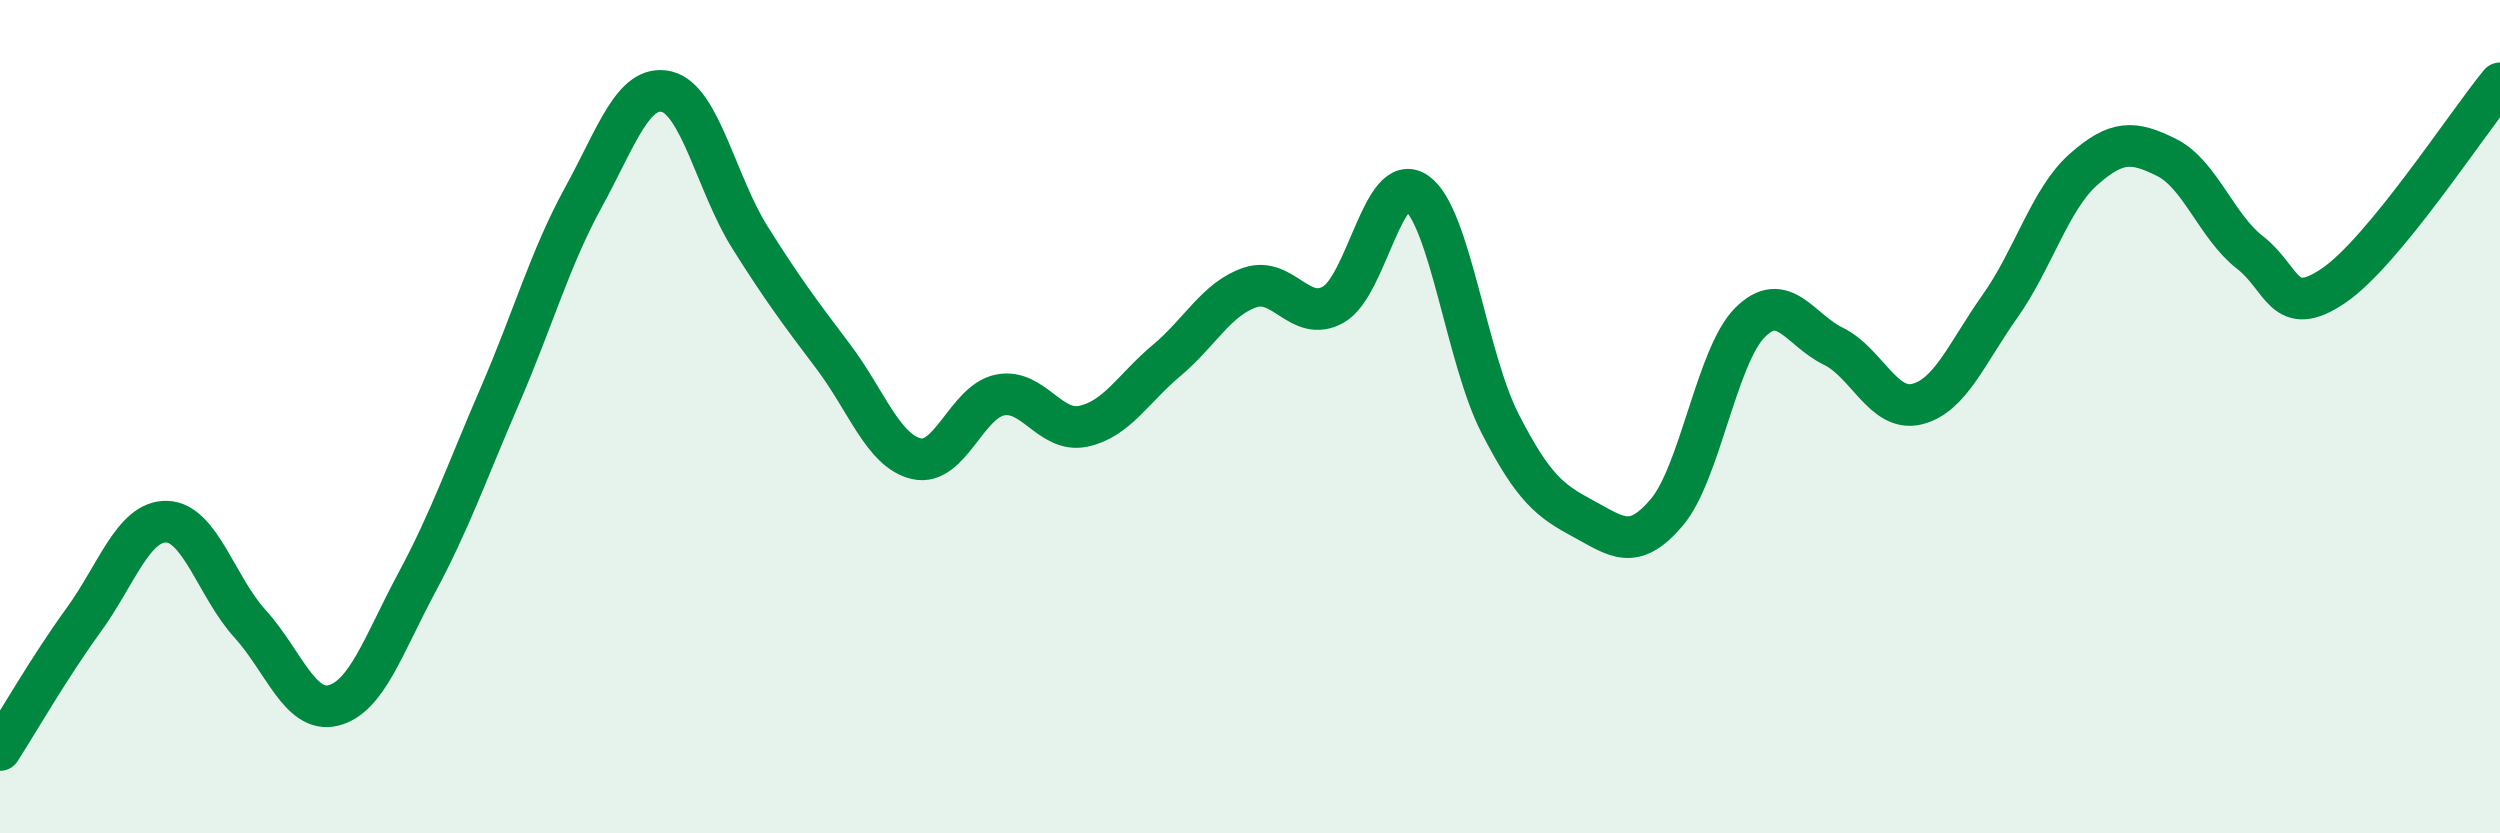 
    <svg width="60" height="20" viewBox="0 0 60 20" xmlns="http://www.w3.org/2000/svg">
      <path
        d="M 0,18 C 0.4,17.38 1.2,15.99 2,14.89 C 2.8,13.79 3.2,12.5 4,12.52 C 4.8,12.54 5.2,14.09 6,14.97 C 6.8,15.85 7.2,17.13 8,16.93 C 8.8,16.73 9.2,15.48 10,13.99 C 10.8,12.5 11.2,11.34 12,9.49 C 12.8,7.64 13.2,6.2 14,4.74 C 14.8,3.28 15.2,2.01 16,2.2 C 16.8,2.39 17.2,4.43 18,5.7 C 18.8,6.97 19.2,7.5 20,8.56 C 20.8,9.62 21.2,10.83 22,11.01 C 22.8,11.19 23.2,9.64 24,9.48 C 24.8,9.32 25.2,10.4 26,10.23 C 26.8,10.06 27.2,9.32 28,8.65 C 28.8,7.98 29.2,7.17 30,6.9 C 30.8,6.63 31.2,7.76 32,7.31 C 32.8,6.86 33.2,4.06 34,4.63 C 34.8,5.2 35.2,8.6 36,10.16 C 36.8,11.72 37.2,12.02 38,12.45 C 38.8,12.88 39.2,13.24 40,12.3 C 40.8,11.36 41.2,8.54 42,7.74 C 42.8,6.94 43.2,7.92 44,8.31 C 44.8,8.7 45.2,9.89 46,9.7 C 46.8,9.51 47.2,8.48 48,7.35 C 48.8,6.22 49.2,4.78 50,4.07 C 50.8,3.36 51.2,3.38 52,3.78 C 52.8,4.18 53.2,5.44 54,6.06 C 54.8,6.68 54.8,7.67 56,6.86 C 57.2,6.05 59.2,2.97 60,2L60 20L0 20Z"
        fill="#008740"
        opacity="0.1"
        stroke-linecap="round"
        stroke-linejoin="round"
      />
      <path
        d="M 0,18 C 0.4,17.38 1.2,15.99 2,14.89 C 2.8,13.79 3.2,12.5 4,12.52 C 4.8,12.54 5.2,14.09 6,14.97 C 6.8,15.85 7.2,17.13 8,16.93 C 8.8,16.73 9.2,15.48 10,13.99 C 10.8,12.5 11.2,11.34 12,9.49 C 12.8,7.64 13.2,6.2 14,4.74 C 14.8,3.28 15.2,2.01 16,2.2 C 16.8,2.39 17.2,4.43 18,5.7 C 18.8,6.97 19.2,7.5 20,8.56 C 20.8,9.62 21.2,10.83 22,11.01 C 22.8,11.19 23.2,9.64 24,9.48 C 24.8,9.32 25.2,10.4 26,10.23 C 26.8,10.06 27.2,9.32 28,8.65 C 28.8,7.98 29.2,7.17 30,6.9 C 30.8,6.63 31.2,7.76 32,7.31 C 32.8,6.86 33.2,4.06 34,4.63 C 34.8,5.2 35.2,8.6 36,10.16 C 36.8,11.72 37.2,12.02 38,12.45 C 38.8,12.88 39.2,13.24 40,12.3 C 40.8,11.36 41.2,8.54 42,7.74 C 42.8,6.94 43.2,7.92 44,8.31 C 44.8,8.7 45.2,9.89 46,9.7 C 46.8,9.51 47.2,8.48 48,7.35 C 48.8,6.22 49.2,4.78 50,4.07 C 50.8,3.36 51.2,3.38 52,3.78 C 52.8,4.18 53.2,5.44 54,6.06 C 54.8,6.68 54.8,7.67 56,6.86 C 57.2,6.05 59.2,2.97 60,2"
        stroke="#008740"
        stroke-width="1"
        fill="none"
        stroke-linecap="round"
        stroke-linejoin="round"
      />
    </svg>
  